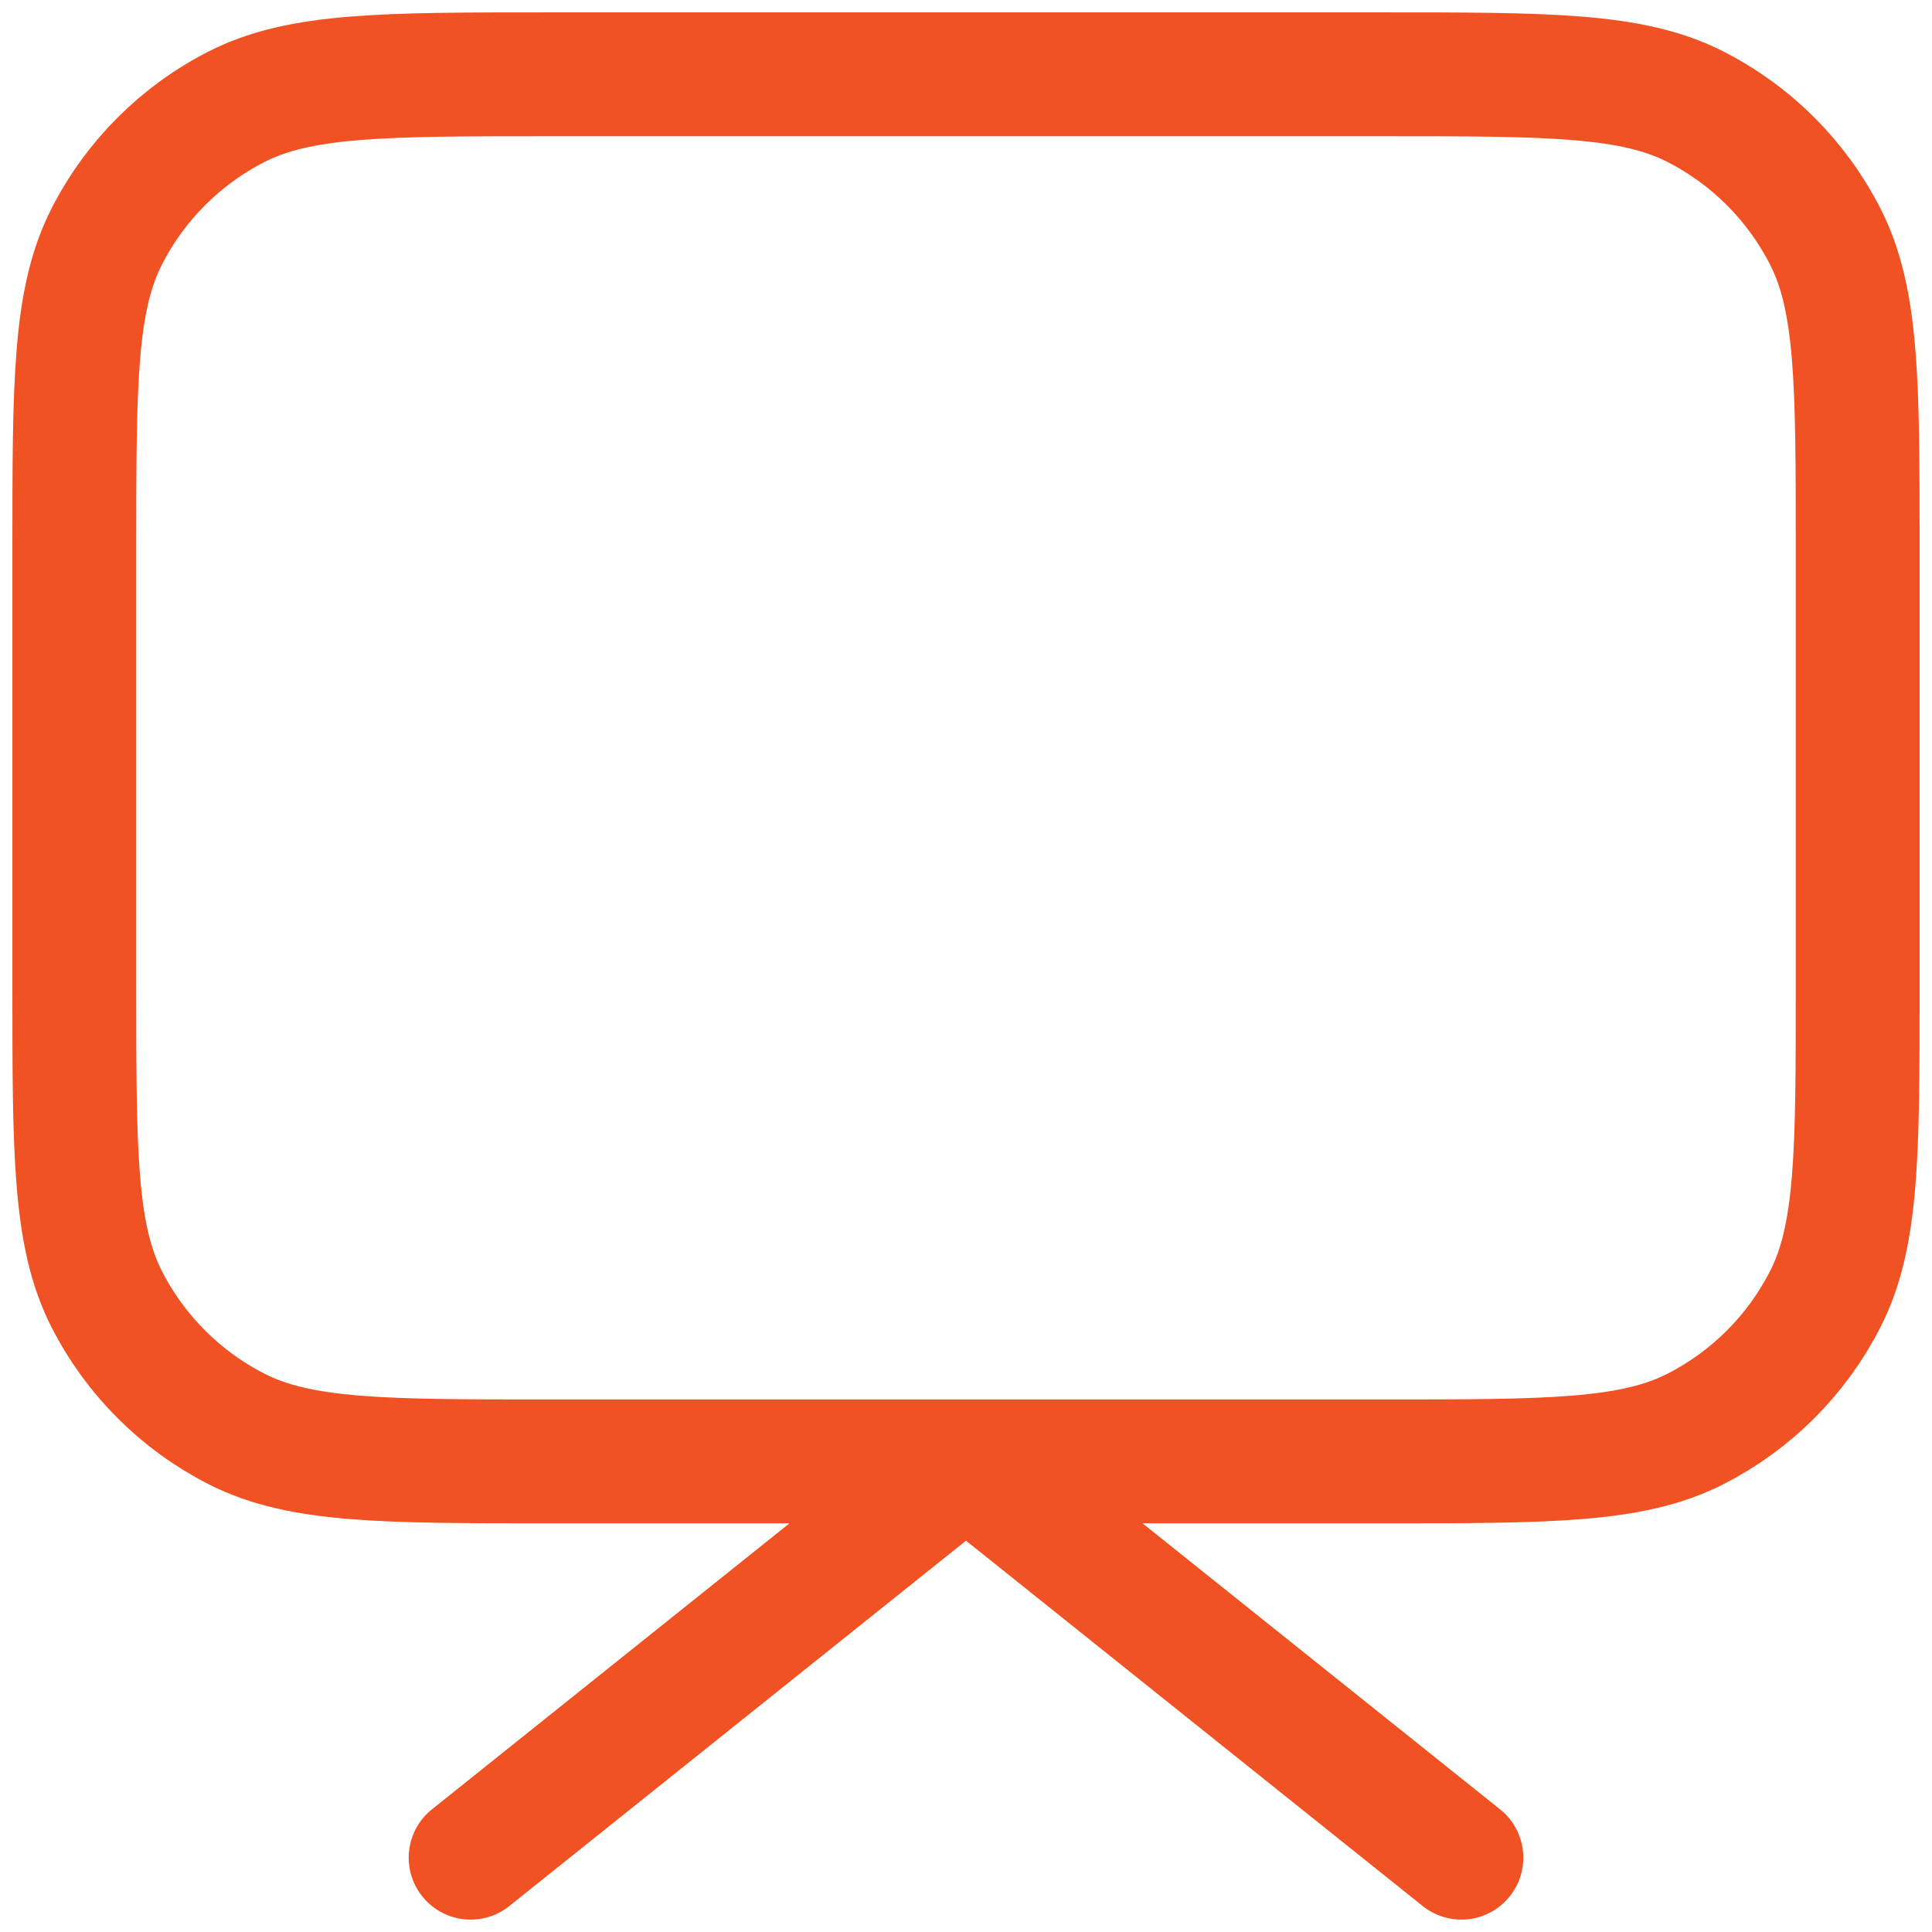 <svg xmlns="http://www.w3.org/2000/svg" width="78" height="78" viewBox="0 0 78 78" fill="none"><path id="Vector" d="M19 75L39 59L59 75M22.2 59H55.8C62.521 59 65.881 59 68.448 57.692C70.706 56.542 72.542 54.706 73.692 52.448C75 49.881 75 46.521 75 39.8V22.2C75 15.479 75 12.119 73.692 9.552C72.542 7.294 70.706 5.458 68.448 4.308C65.881 3 62.521 3 55.8 3H22.2C15.479 3 12.119 3 9.552 4.308C7.294 5.458 5.458 7.294 4.308 9.552C3 12.119 3 15.479 3 22.2V39.8C3 46.521 3 49.881 4.308 52.448C5.458 54.706 7.294 56.542 9.552 57.692C12.119 59 15.479 59 22.2 59Z" stroke="#F05223" stroke-width="5" stroke-linecap="round" stroke-linejoin="round"></path></svg>